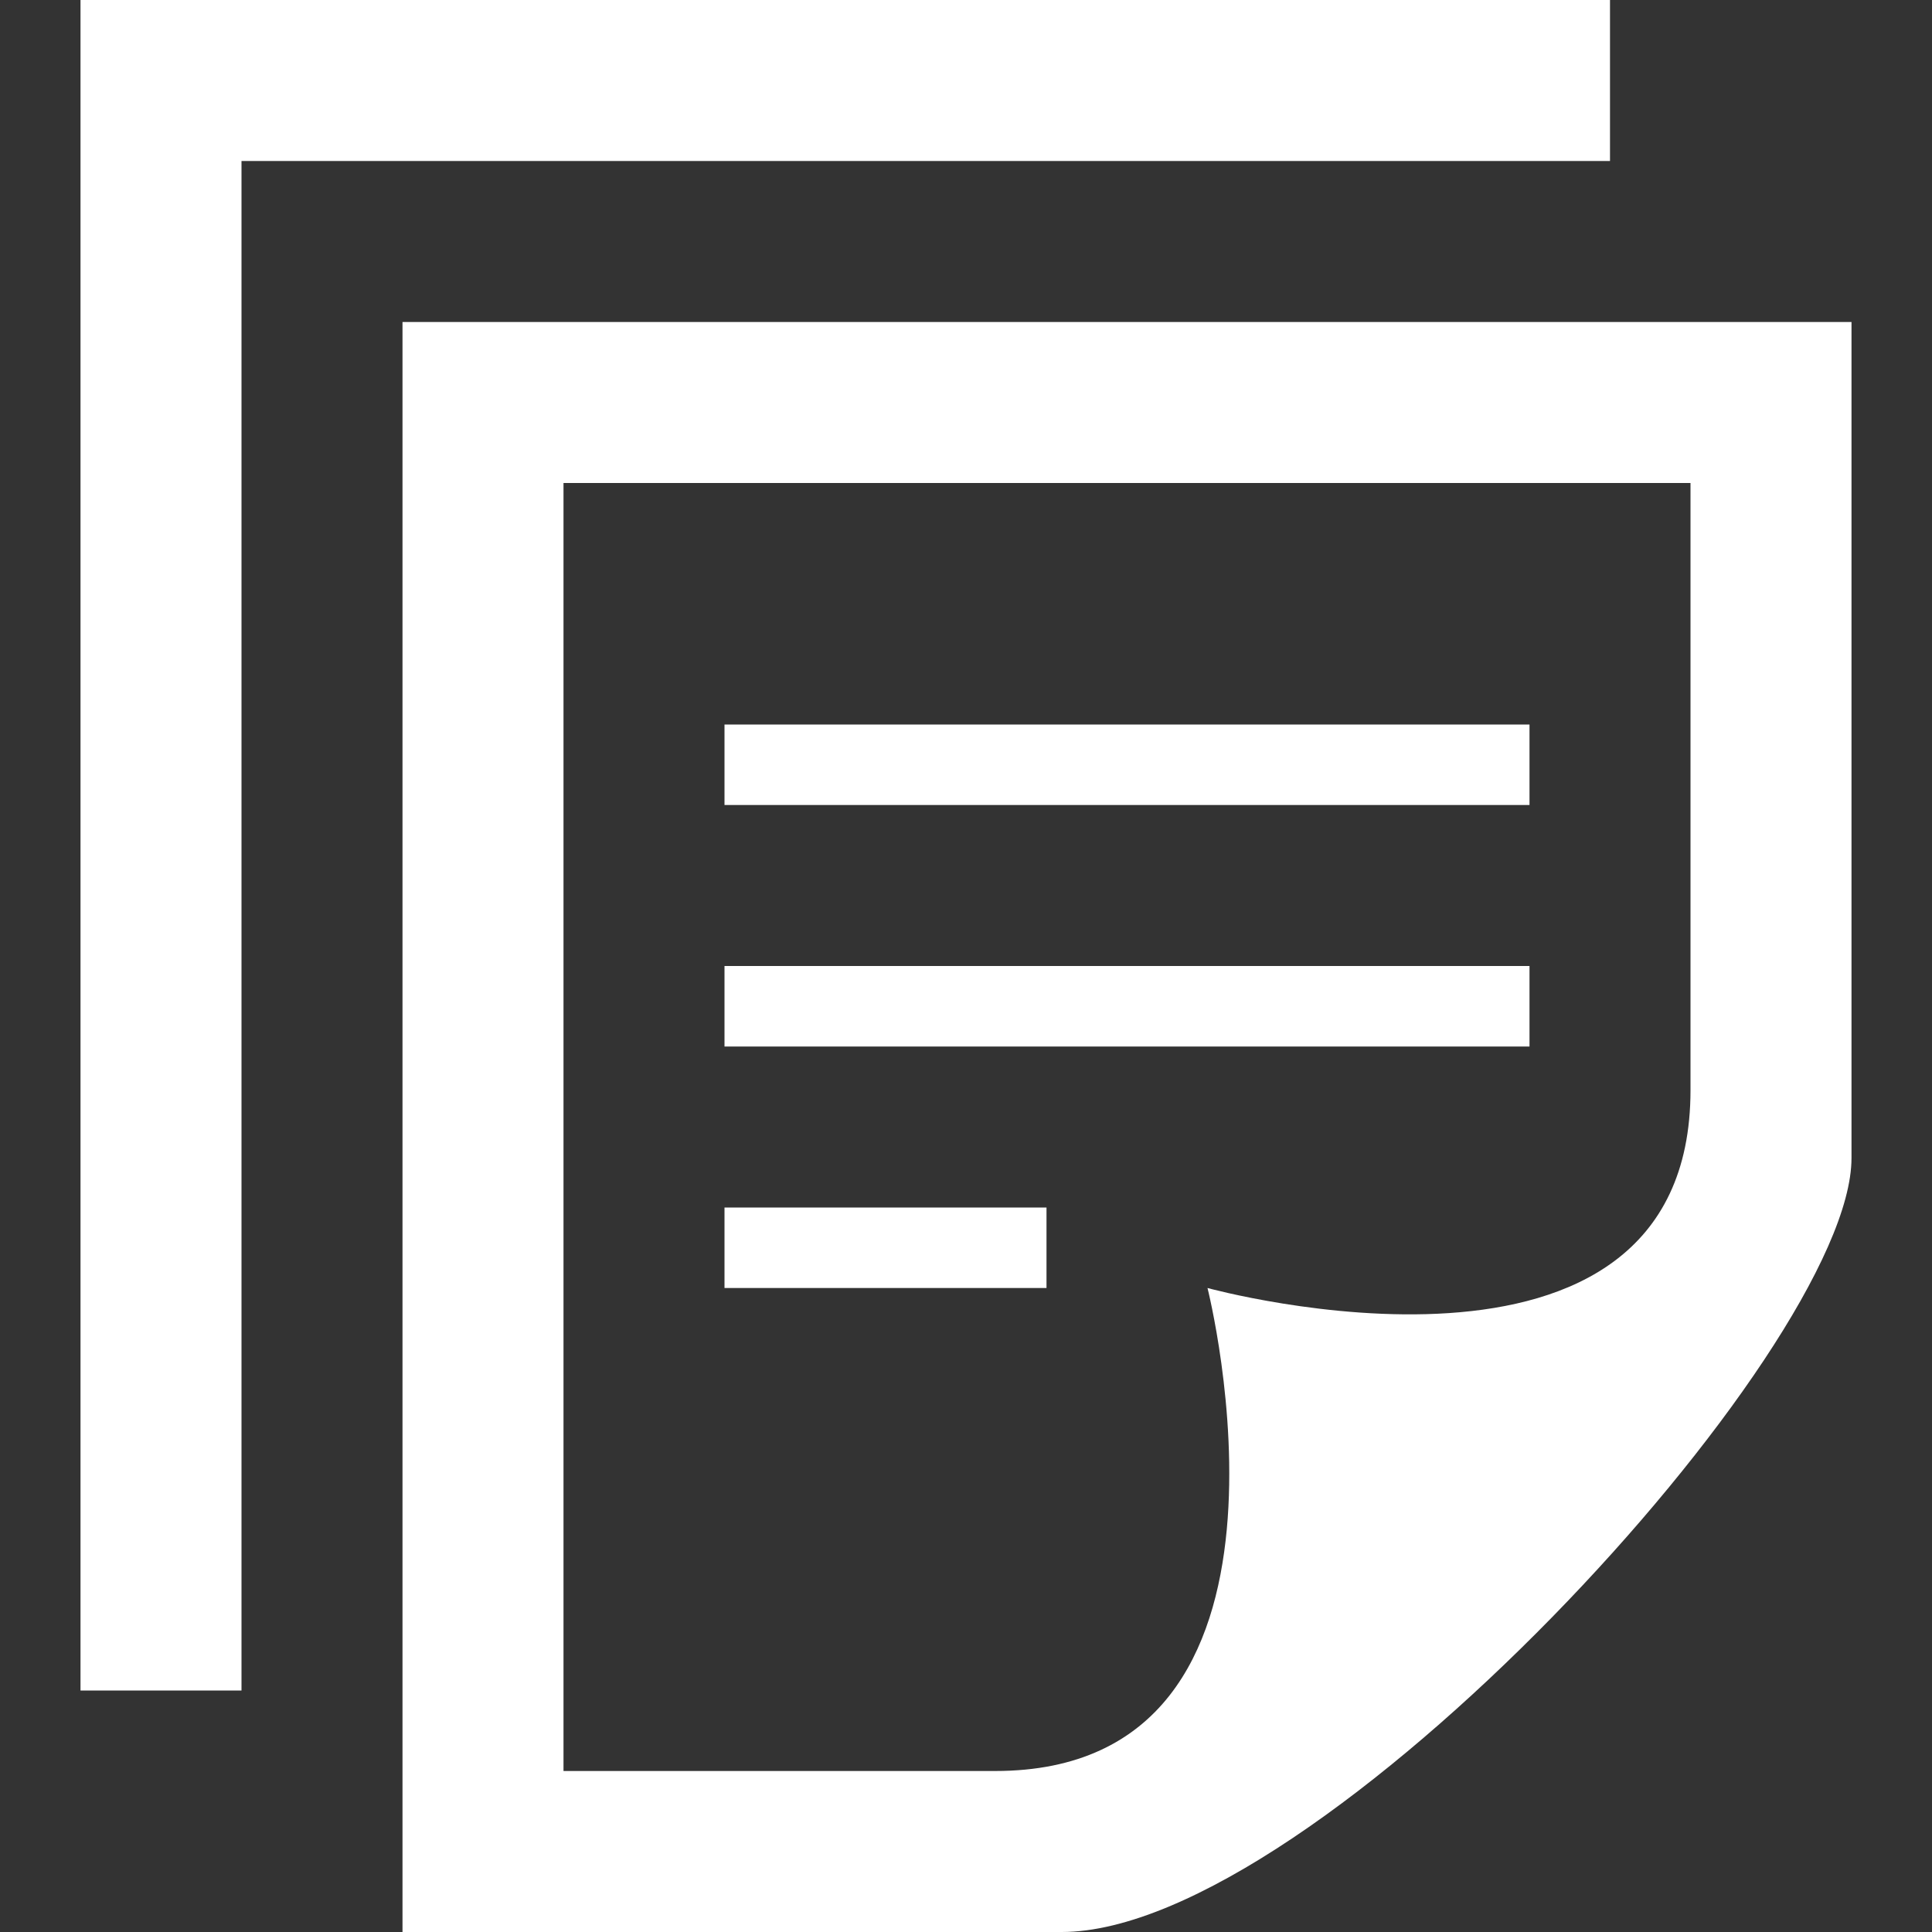 <?xml version="1.0" encoding="UTF-8"?> <svg xmlns="http://www.w3.org/2000/svg" viewBox="1988 2488 24 24" width="24" height="24"><rect x="1988" y="2488" width="24" height="24" fill="#333333" stroke="none"/><path fill="#ffffff" stroke="none" fill-opacity="1" stroke-width="1" stroke-opacity="1" color="rgb(51, 51, 51)" font-family="&quot;Helvetica Neue&quot;, Helvetica, Arial, sans-serif" font-size="14px" id="tSvg2cad3d4aa4" d="M 1995 2510 C 1995 2504.667 1995 2499.333 1995 2494 C 1999.667 2494 2004.333 2494 2009 2494 C 2009 2496.514 2009 2499.029 2009 2501.543 C 2009 2505.65 2003 2504 2003 2504 C 2003 2504 2004.518 2510 2000.362 2510C 1998.575 2510 1996.787 2510 1995 2510Z M 2011 2502.386 C 2011 2498.924 2011 2495.462 2011 2492 C 2005 2492 1999 2492 1993 2492 C 1993 2498.667 1993 2505.333 1993 2512 C 1995.73 2512 1998.459 2512 2001.189 2512C 2004.352 2512 2011 2504.777 2011 2502.386Z M 2001 2504 C 1999.667 2504 1998.333 2504 1997 2504 C 1997 2503.667 1997 2503.333 1997 2503 C 1998.333 2503 1999.667 2503 2001 2503C 2001 2503.333 2001 2503.667 2001 2504Z M 2007 2500 C 2003.667 2500 2000.333 2500 1997 2500 C 1997 2500.333 1997 2500.667 1997 2501 C 2000.333 2501 2003.667 2501 2007 2501C 2007 2500.667 2007 2500.333 2007 2500Z M 2007 2497 C 2003.667 2497 2000.333 2497 1997 2497 C 1997 2497.333 1997 2497.667 1997 2498 C 2000.333 2498 2003.667 2498 2007 2498C 2007 2497.667 2007 2497.333 2007 2497Z M 2008 2490 C 2002.333 2490 1996.667 2490 1991 2490 C 1991 2496.333 1991 2502.667 1991 2509 C 1990.333 2509 1989.667 2509 1989 2509 C 1989 2502 1989 2495 1989 2488 C 1995.333 2488 2001.667 2488 2008 2488C 2008 2488.667 2008 2489.333 2008 2490Z"></path><defs></defs></svg> 